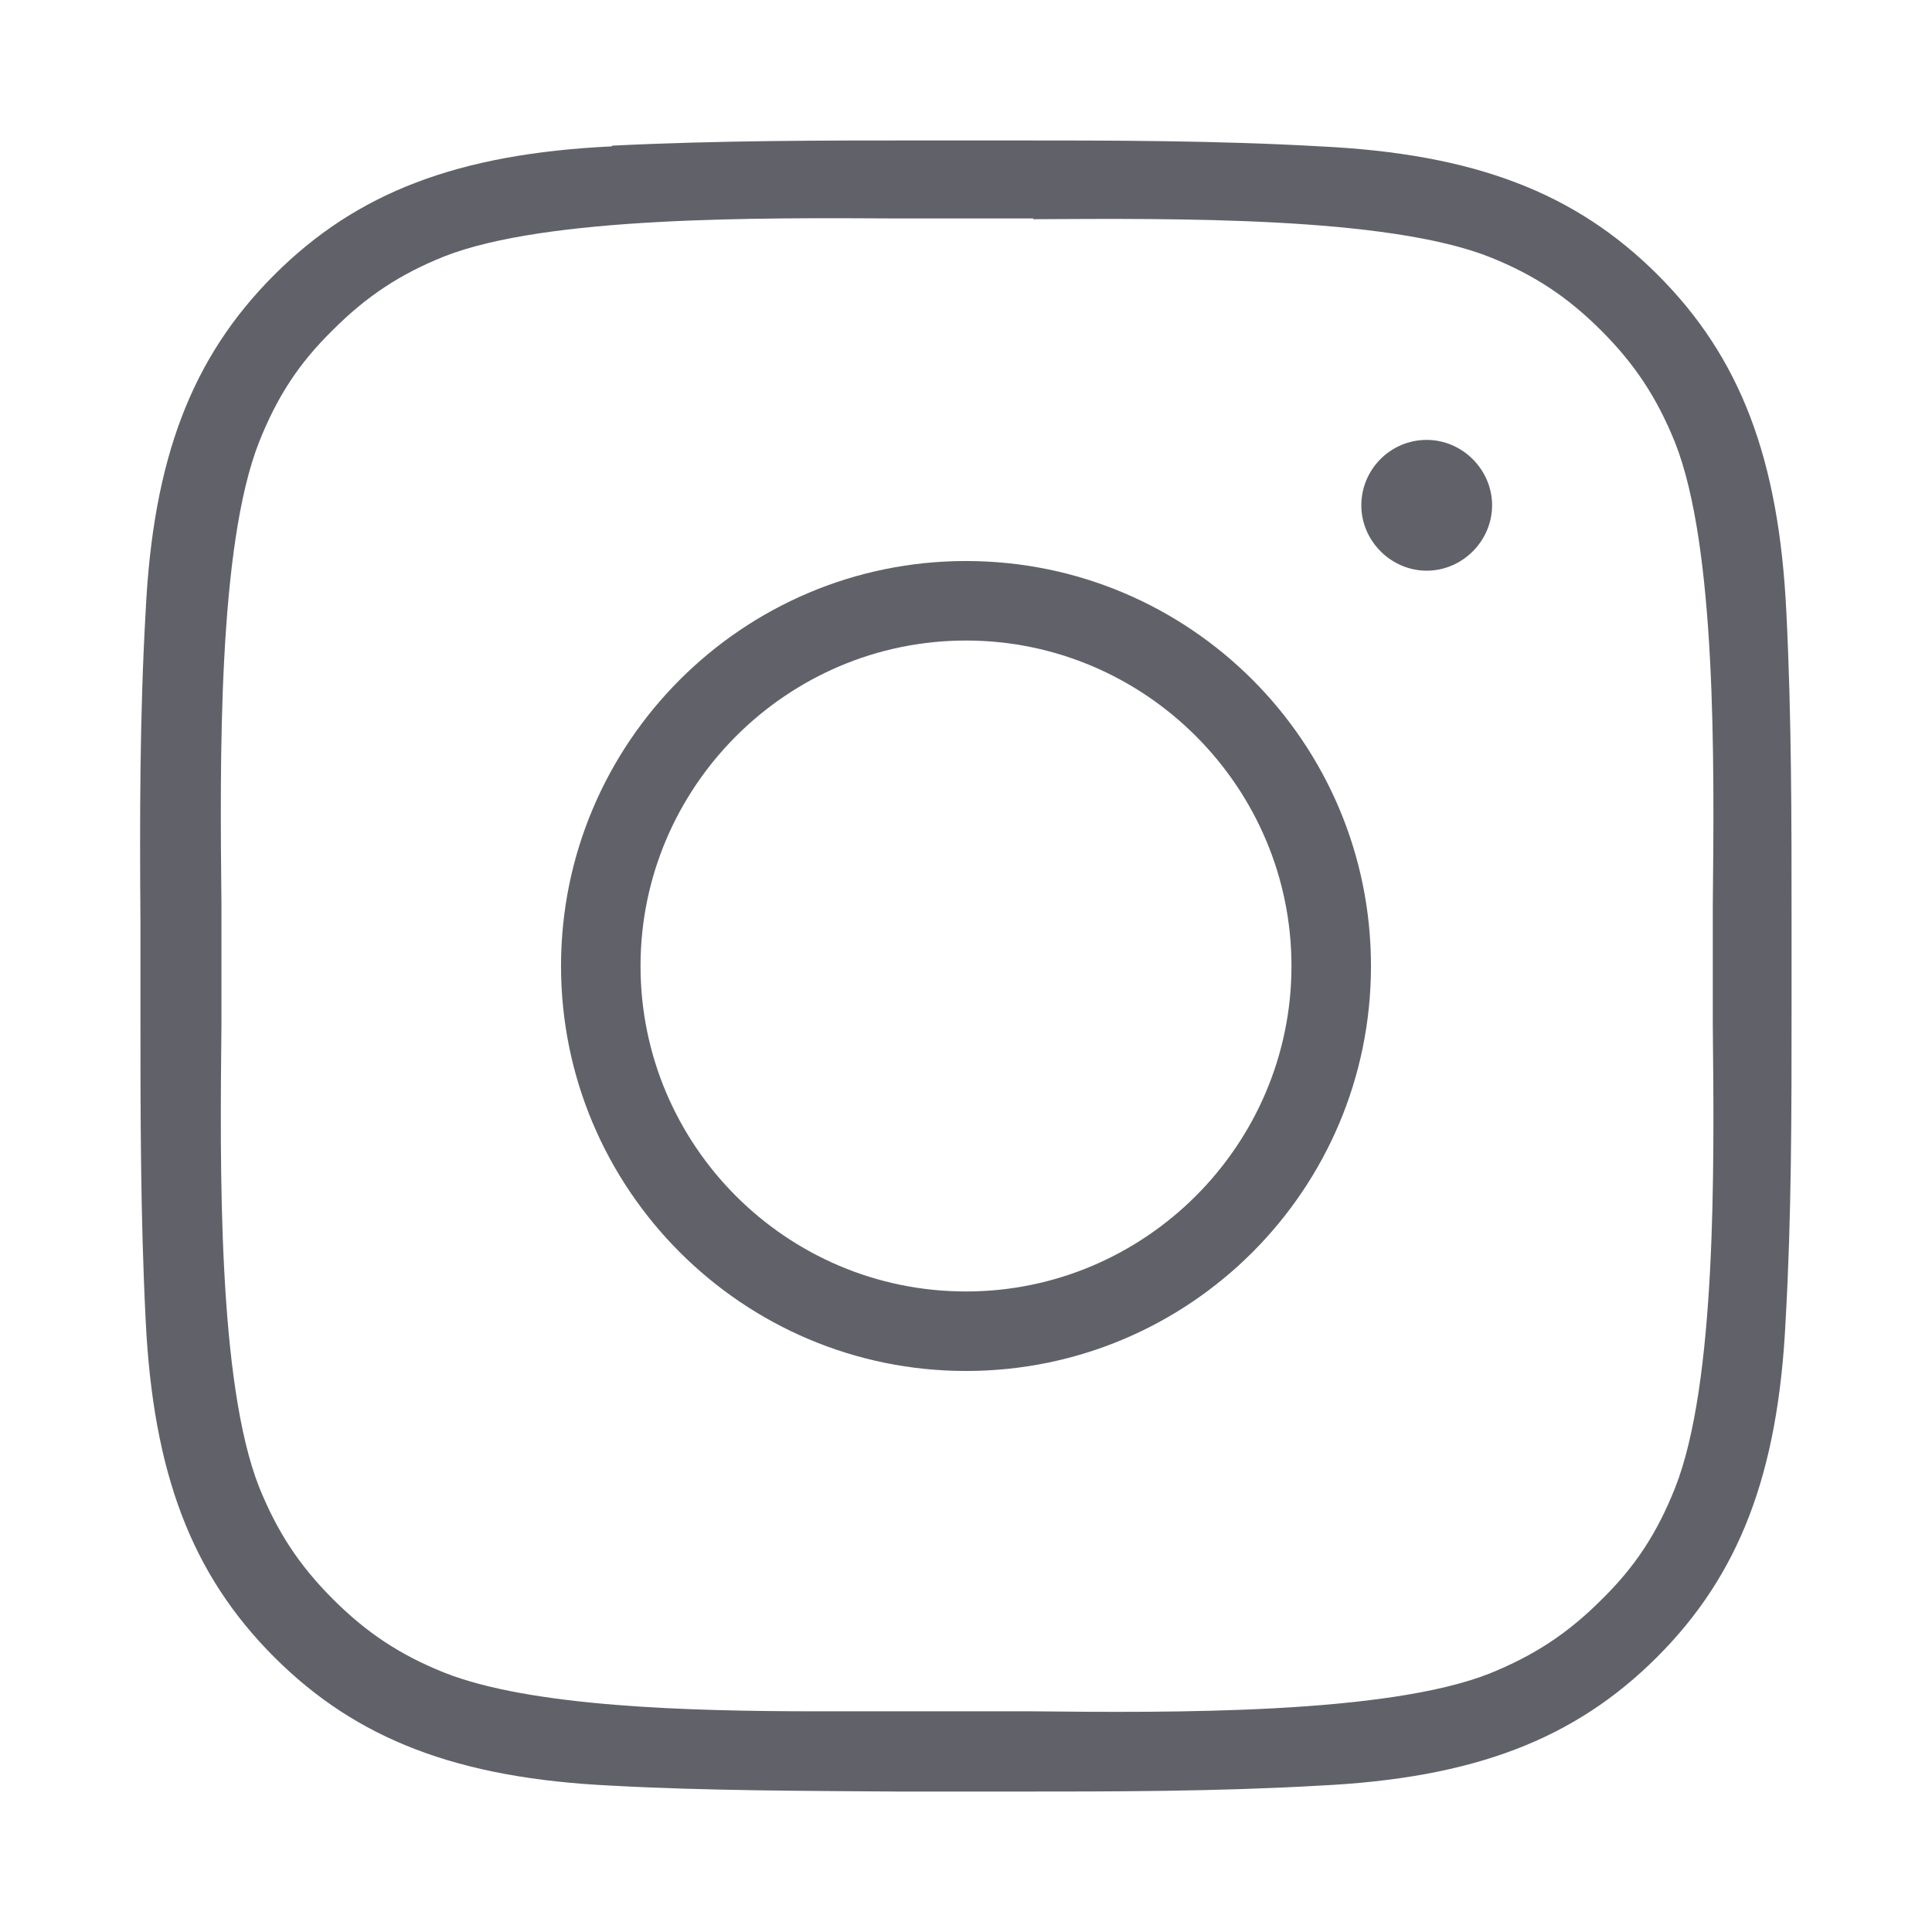 <?xml version="1.0" encoding="UTF-8"?><svg id="Ebene_1" xmlns="http://www.w3.org/2000/svg" viewBox="0 0 26 26"><defs><style>.cls-1{fill:#616269;}</style></defs><path class="cls-1" d="M13,7.55c-3.01,0-5.45,2.45-5.45,5.45s2.44,5.45,5.45,5.45,5.45-2.44,5.45-5.45-2.44-5.45-5.45-5.45m0,9.83c-2.42,0-4.38-1.97-4.38-4.38s1.97-4.38,4.38-4.38,4.38,1.97,4.38,4.38-1.97,4.38-4.38,4.38"/><path class="cls-1" d="M19.2,5.92c-.49,0-.88,.4-.88,.88s.4,.88,.88,.88,.88-.4,.88-.88-.4-.88-.88-.88"/><path class="cls-1" d="M8.23,1.97c-2.07,.1-3.43,.62-4.54,1.73-1.11,1.11-1.63,2.47-1.73,4.53-.08,1.4-.08,2.81-.07,4.17v1.19c0,1.37,0,2.78,.07,4.17,.1,2.07,.62,3.43,1.73,4.54,1.11,1.11,2.47,1.63,4.53,1.73,1.29,.07,2.6,.07,3.87,.08h.9s.62,0,.62,0c1.37,0,2.77,0,4.15-.08,2.07-.1,3.43-.62,4.54-1.73,1.11-1.11,1.63-2.47,1.73-4.53,.08-1.4,.08-2.81,.08-4.17v-1.19c0-1.37,0-2.78-.07-4.17-.1-2.07-.62-3.43-1.73-4.54-1.11-1.11-2.47-1.63-4.54-1.73h0c-1.4-.08-2.84-.08-4.17-.08h-1.19c-1.33,0-2.75,0-4.17,.07m5.66,.99c1.9-.01,4.76-.04,6.15,.51,.6,.24,1.05,.54,1.5,.99,.46,.46,.75,.91,.99,1.5,.56,1.41,.53,4.31,.51,6.23v.81s0,.81,0,.81c.02,1.92,.05,4.82-.51,6.23-.24,.6-.53,1.05-.99,1.5-.46,.46-.91,.75-1.5,.99-1.39,.55-4.27,.53-6.17,.51h-1.83c-.33,0-.68,0-1.05,0-1.73,0-3.86-.06-5.02-.52-.6-.24-1.05-.54-1.5-.99-.46-.46-.75-.91-.99-1.5-.56-1.41-.53-4.31-.51-6.23v-.81s0-.81,0-.81c-.02-1.92-.05-4.82,.51-6.23,.24-.6,.53-1.05,.99-1.5,.45-.45,.9-.75,1.5-.99,1.38-.54,4.22-.52,6.1-.51h.94s.89,0,.89,0Z"/></svg>